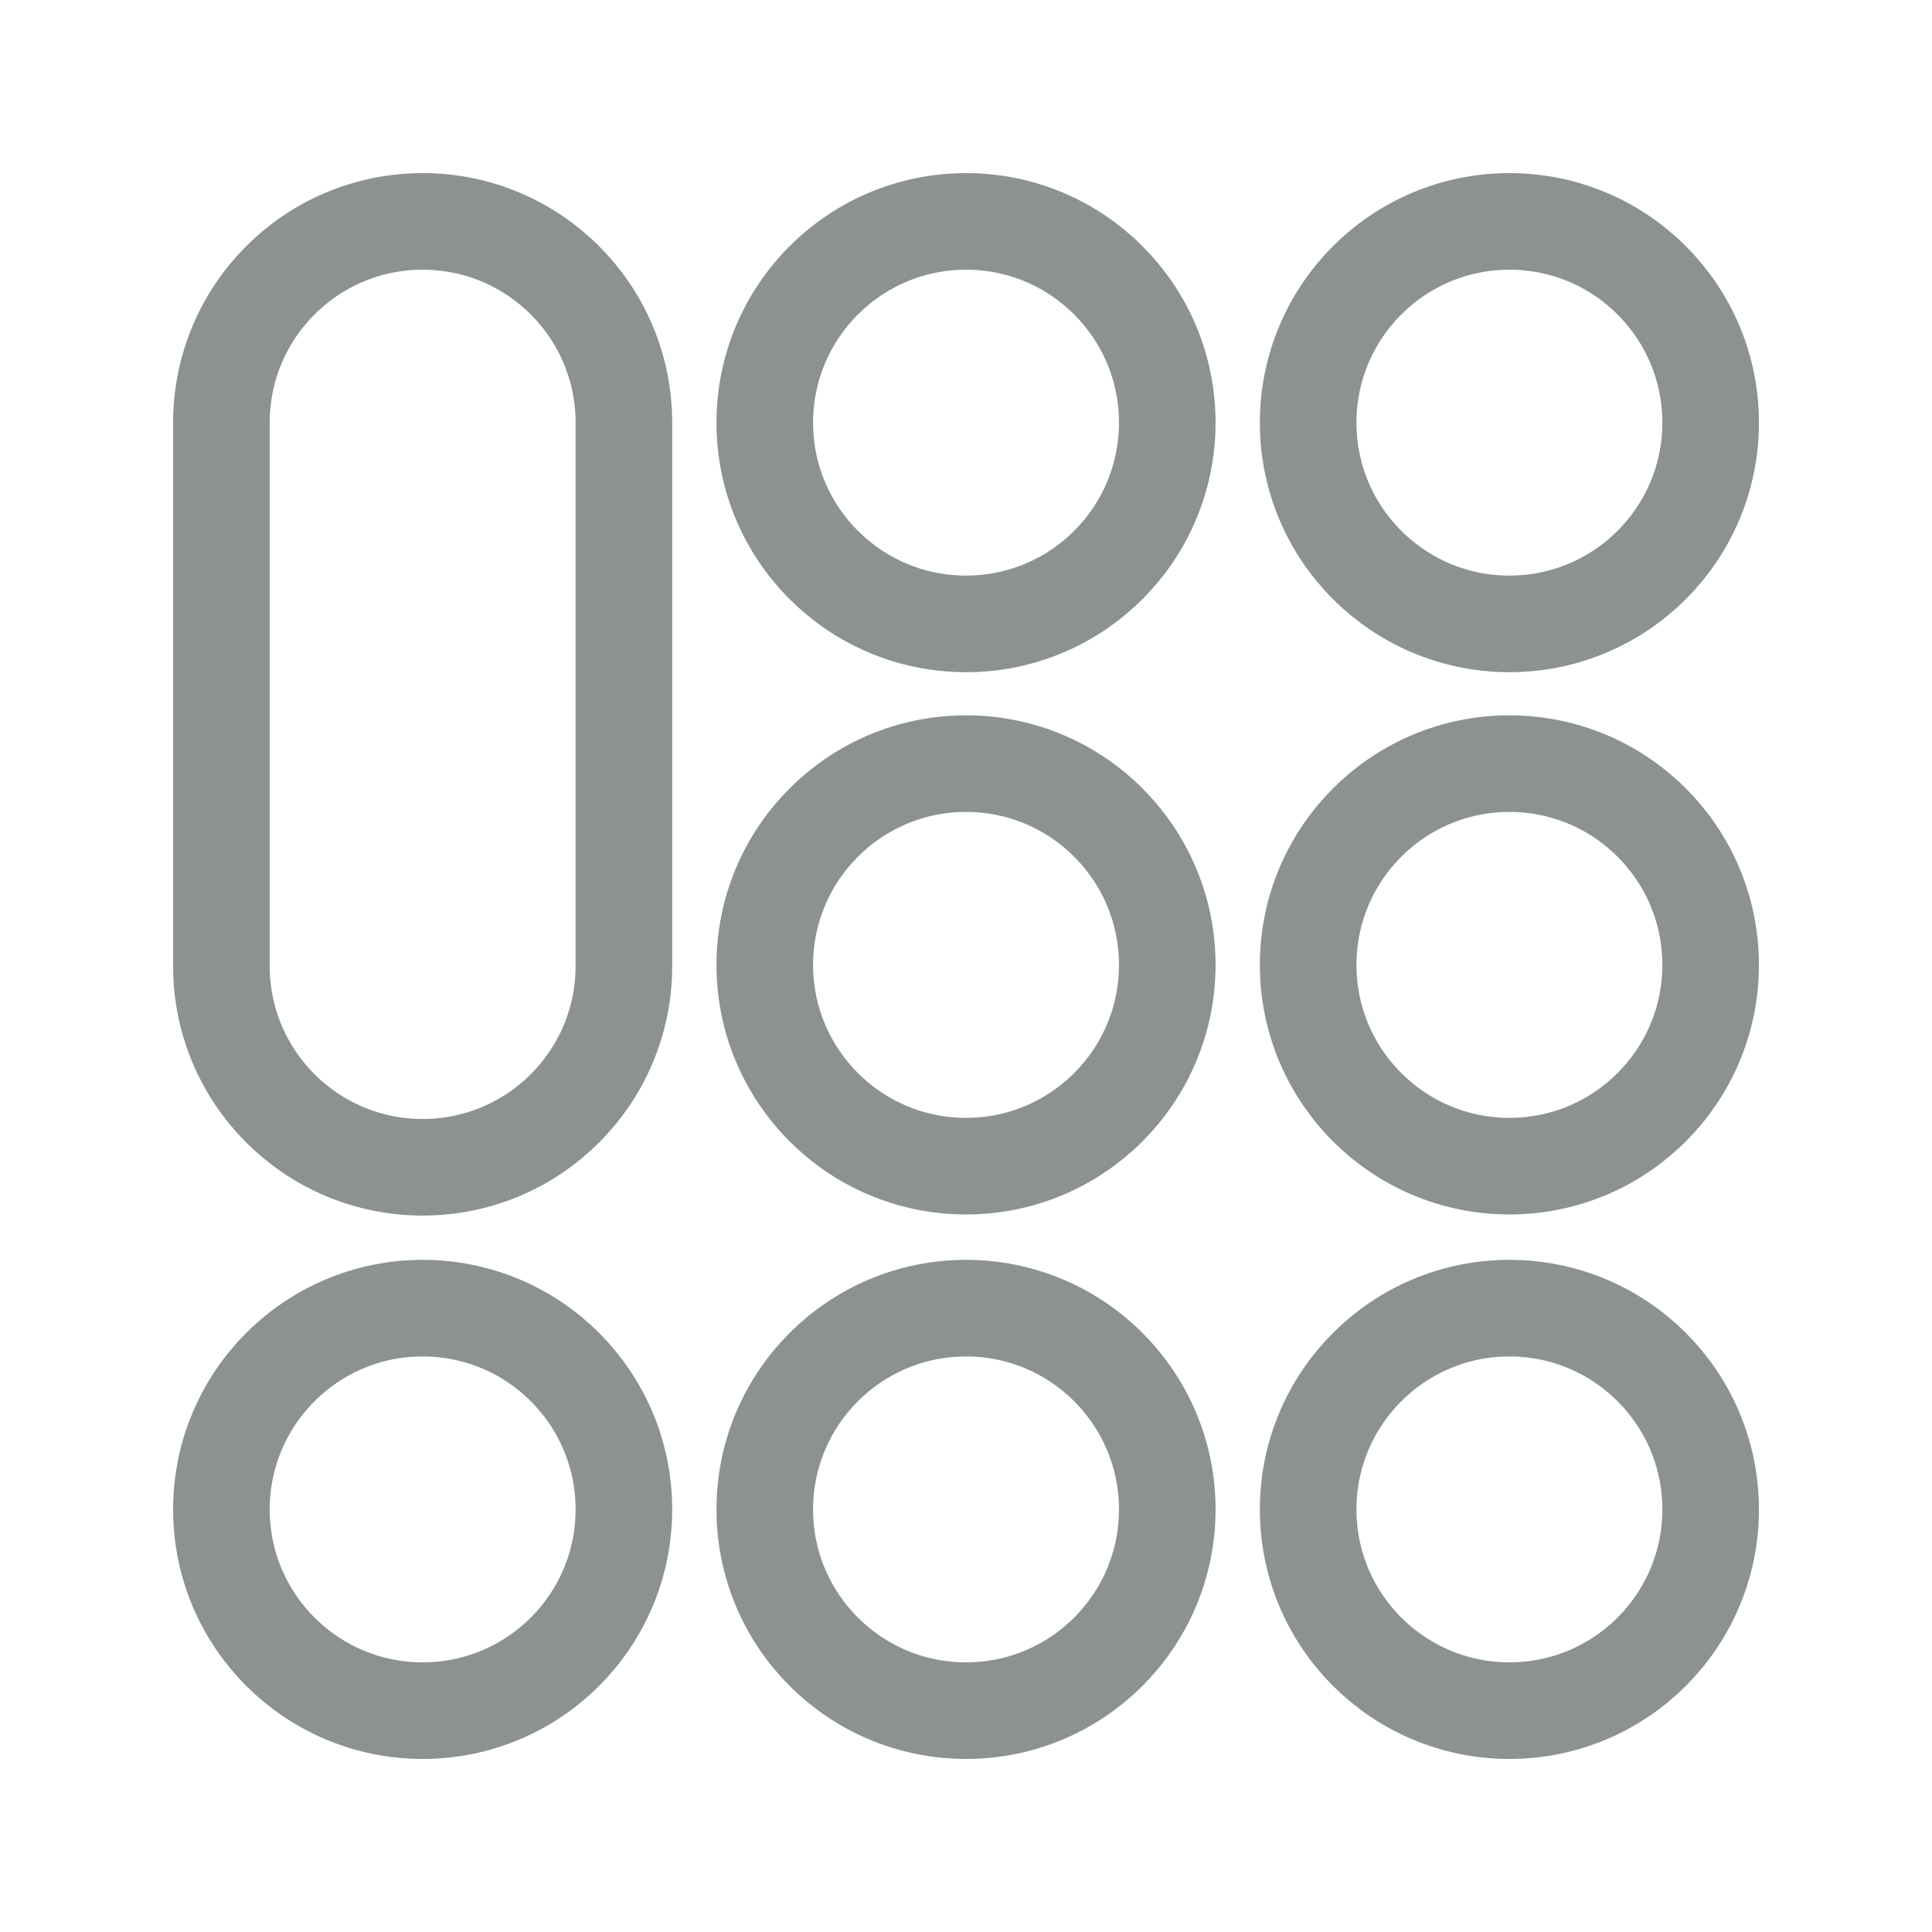 <svg width="40" height="40" viewBox="0 0 40 40" fill="none" xmlns="http://www.w3.org/2000/svg">
<path d="M12.917 8.751C12.917 6.449 11.052 4.584 8.751 4.584C6.449 4.584 4.584 6.449 4.584 8.751V20.001C4.584 22.302 6.449 24.167 8.751 24.167C11.052 24.167 12.917 22.302 12.917 20.001V8.751Z" stroke="#8C9192" stroke-width="2" stroke-linecap="round" stroke-linejoin="round"/>
<path d="M20.001 12.917C22.302 12.917 24.167 11.052 24.167 8.751C24.167 6.449 22.302 4.584 20.001 4.584C17.7 4.584 15.834 6.449 15.834 8.751C15.834 11.052 17.7 12.917 20.001 12.917Z" stroke="#8C9192" stroke-width="2" stroke-linecap="round" stroke-linejoin="round"/>
<path d="M20.001 24.144C22.302 24.144 24.167 22.278 24.167 19.977C24.167 17.676 22.302 15.81 20.001 15.81C17.7 15.81 15.834 17.676 15.834 19.977C15.834 22.278 17.7 24.144 20.001 24.144Z" stroke="#8C9192" stroke-width="2" stroke-linecap="round" stroke-linejoin="round"/>
<path d="M31.251 12.917C33.552 12.917 35.417 11.052 35.417 8.751C35.417 6.449 33.552 4.584 31.251 4.584C28.95 4.584 27.084 6.449 27.084 8.751C27.084 11.052 28.95 12.917 31.251 12.917Z" stroke="#8C9192" stroke-width="2" stroke-linecap="round" stroke-linejoin="round"/>
<path d="M31.251 24.144C33.552 24.144 35.417 22.278 35.417 19.977C35.417 17.676 33.552 15.81 31.251 15.81C28.95 15.81 27.084 17.676 27.084 19.977C27.084 22.278 28.95 24.144 31.251 24.144Z" stroke="#8C9192" stroke-width="2" stroke-linecap="round" stroke-linejoin="round"/>
<path d="M20.001 35.417C22.302 35.417 24.167 33.552 24.167 31.251C24.167 28.95 22.302 27.084 20.001 27.084C17.7 27.084 15.834 28.95 15.834 31.251C15.834 33.552 17.7 35.417 20.001 35.417Z" stroke="#8C9192" stroke-width="2" stroke-linecap="round" stroke-linejoin="round"/>
<path d="M8.751 35.417C11.052 35.417 12.917 33.552 12.917 31.251C12.917 28.95 11.052 27.084 8.751 27.084C6.449 27.084 4.584 28.95 4.584 31.251C4.584 33.552 6.449 35.417 8.751 35.417Z" stroke="#8C9192" stroke-width="2" stroke-linecap="round" stroke-linejoin="round"/>
<path d="M31.251 35.417C33.552 35.417 35.417 33.552 35.417 31.251C35.417 28.95 33.552 27.084 31.251 27.084C28.95 27.084 27.084 28.95 27.084 31.251C27.084 33.552 28.95 35.417 31.251 35.417Z" stroke="#8C9192" stroke-width="2" stroke-linecap="round" stroke-linejoin="round"/>
</svg>
